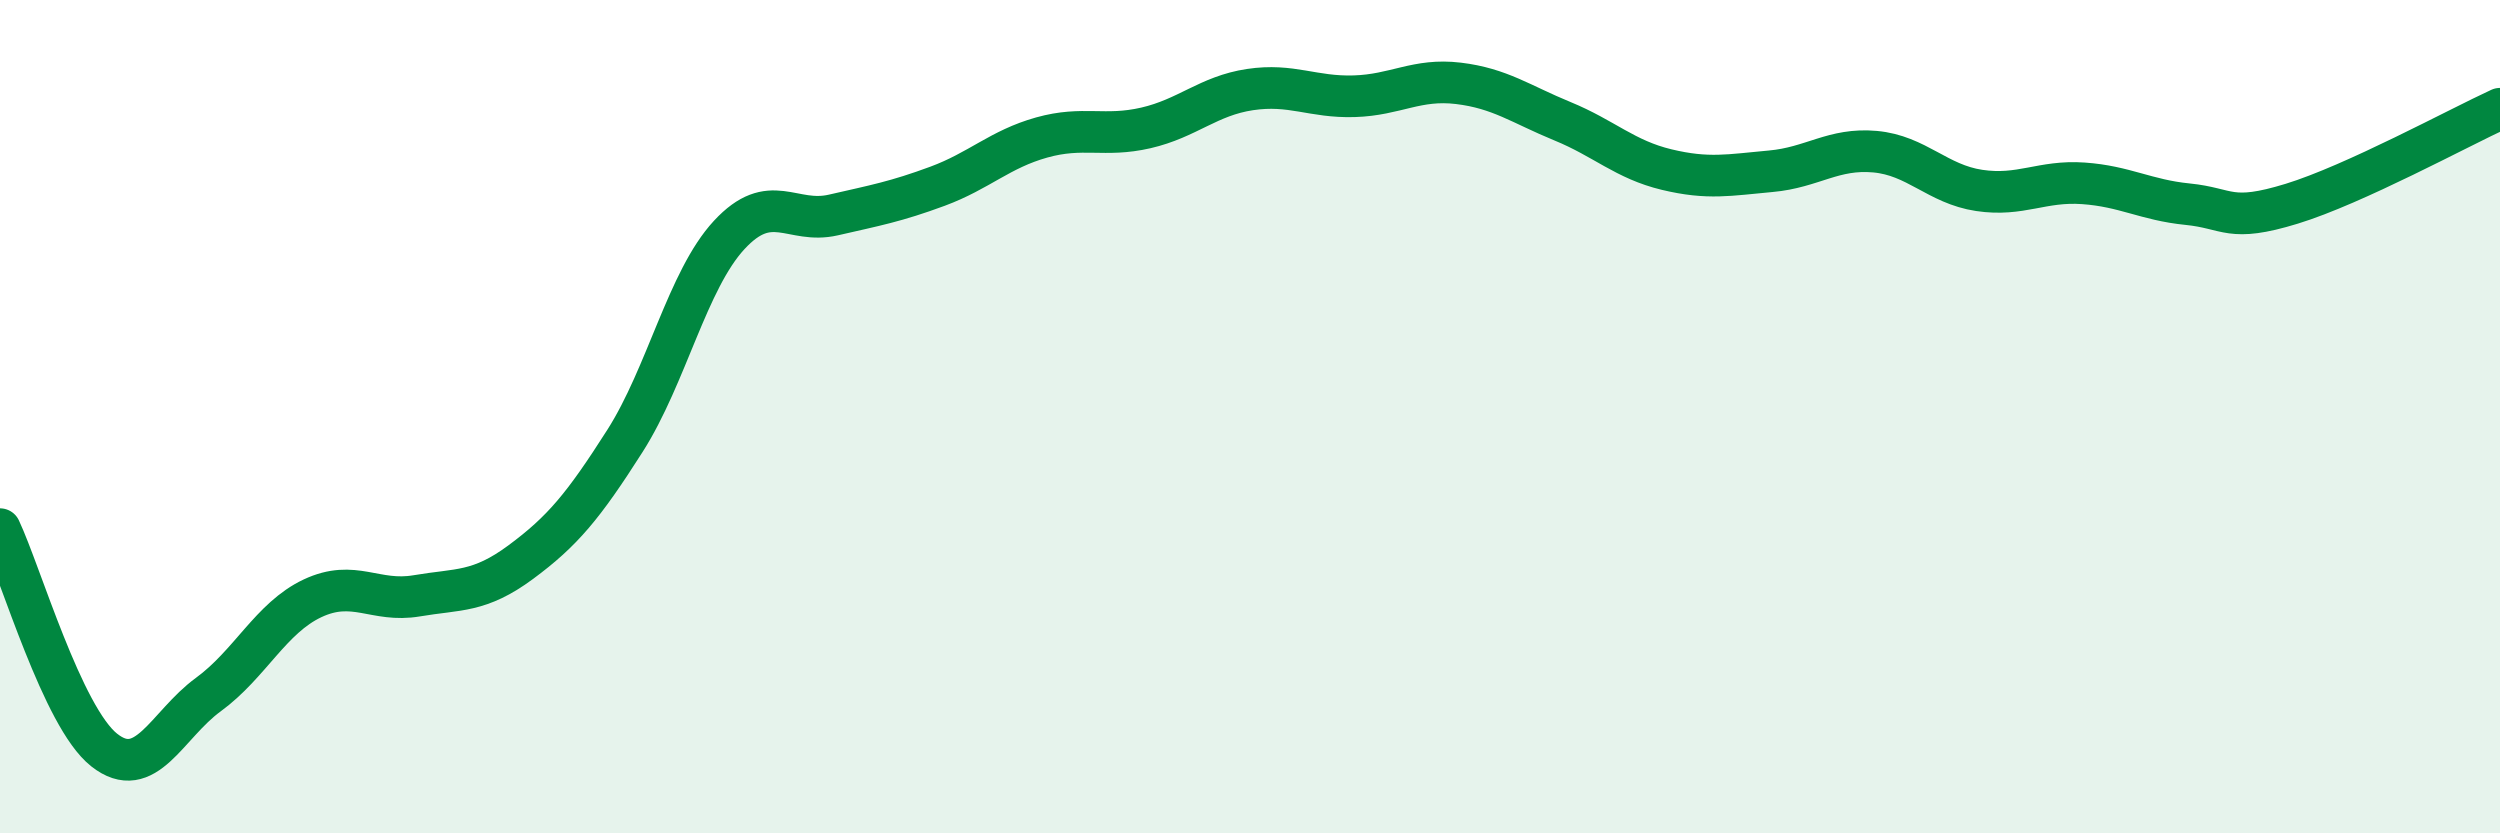 
    <svg width="60" height="20" viewBox="0 0 60 20" xmlns="http://www.w3.org/2000/svg">
      <path
        d="M 0,12.7 C 0.5,13.76 1.5,17.21 2.5,18 C 3.5,18.79 4,17.4 5,16.67 C 6,15.94 6.5,14.83 7.5,14.36 C 8.5,13.89 9,14.47 10,14.3 C 11,14.13 11.5,14.23 12.5,13.49 C 13.5,12.75 14,12.15 15,10.58 C 16,9.01 16.5,6.72 17.5,5.64 C 18.5,4.56 19,5.39 20,5.16 C 21,4.93 21.5,4.84 22.5,4.47 C 23.5,4.1 24,3.58 25,3.3 C 26,3.02 26.5,3.3 27.5,3.07 C 28.5,2.84 29,2.3 30,2.15 C 31,2 31.5,2.34 32.5,2.31 C 33.5,2.28 34,1.88 35,2 C 36,2.12 36.5,2.5 37.5,2.91 C 38.5,3.32 39,3.83 40,4.07 C 41,4.31 41.5,4.2 42.5,4.11 C 43.5,4.02 44,3.55 45,3.64 C 46,3.73 46.5,4.42 47.5,4.57 C 48.5,4.72 49,4.33 50,4.4 C 51,4.47 51.5,4.8 52.5,4.9 C 53.5,5 53.5,5.35 55,4.89 C 56.5,4.43 59,3.07 60,2.61L60 20L0 20Z"
        fill="#008740"
        opacity="0.1"
        stroke-linecap="round"
        stroke-linejoin="round"
      />
      <path
        d="M 0,12.7 C 0.5,13.76 1.5,17.21 2.5,18 C 3.5,18.79 4,17.4 5,16.67 C 6,15.94 6.5,14.83 7.5,14.36 C 8.5,13.89 9,14.47 10,14.3 C 11,14.13 11.5,14.23 12.5,13.49 C 13.5,12.75 14,12.15 15,10.58 C 16,9.01 16.5,6.72 17.5,5.64 C 18.5,4.56 19,5.39 20,5.16 C 21,4.93 21.5,4.84 22.5,4.47 C 23.5,4.1 24,3.58 25,3.3 C 26,3.02 26.5,3.3 27.5,3.07 C 28.5,2.84 29,2.3 30,2.15 C 31,2 31.5,2.34 32.5,2.31 C 33.5,2.28 34,1.88 35,2 C 36,2.12 36.5,2.5 37.5,2.91 C 38.5,3.32 39,3.83 40,4.07 C 41,4.31 41.5,4.2 42.5,4.11 C 43.5,4.02 44,3.55 45,3.64 C 46,3.73 46.5,4.42 47.5,4.57 C 48.5,4.72 49,4.33 50,4.4 C 51,4.47 51.5,4.8 52.5,4.9 C 53.5,5 53.5,5.35 55,4.89 C 56.5,4.43 59,3.07 60,2.61"
        stroke="#008740"
        stroke-width="1"
        fill="none"
        stroke-linecap="round"
        stroke-linejoin="round"
      />
    </svg>
  